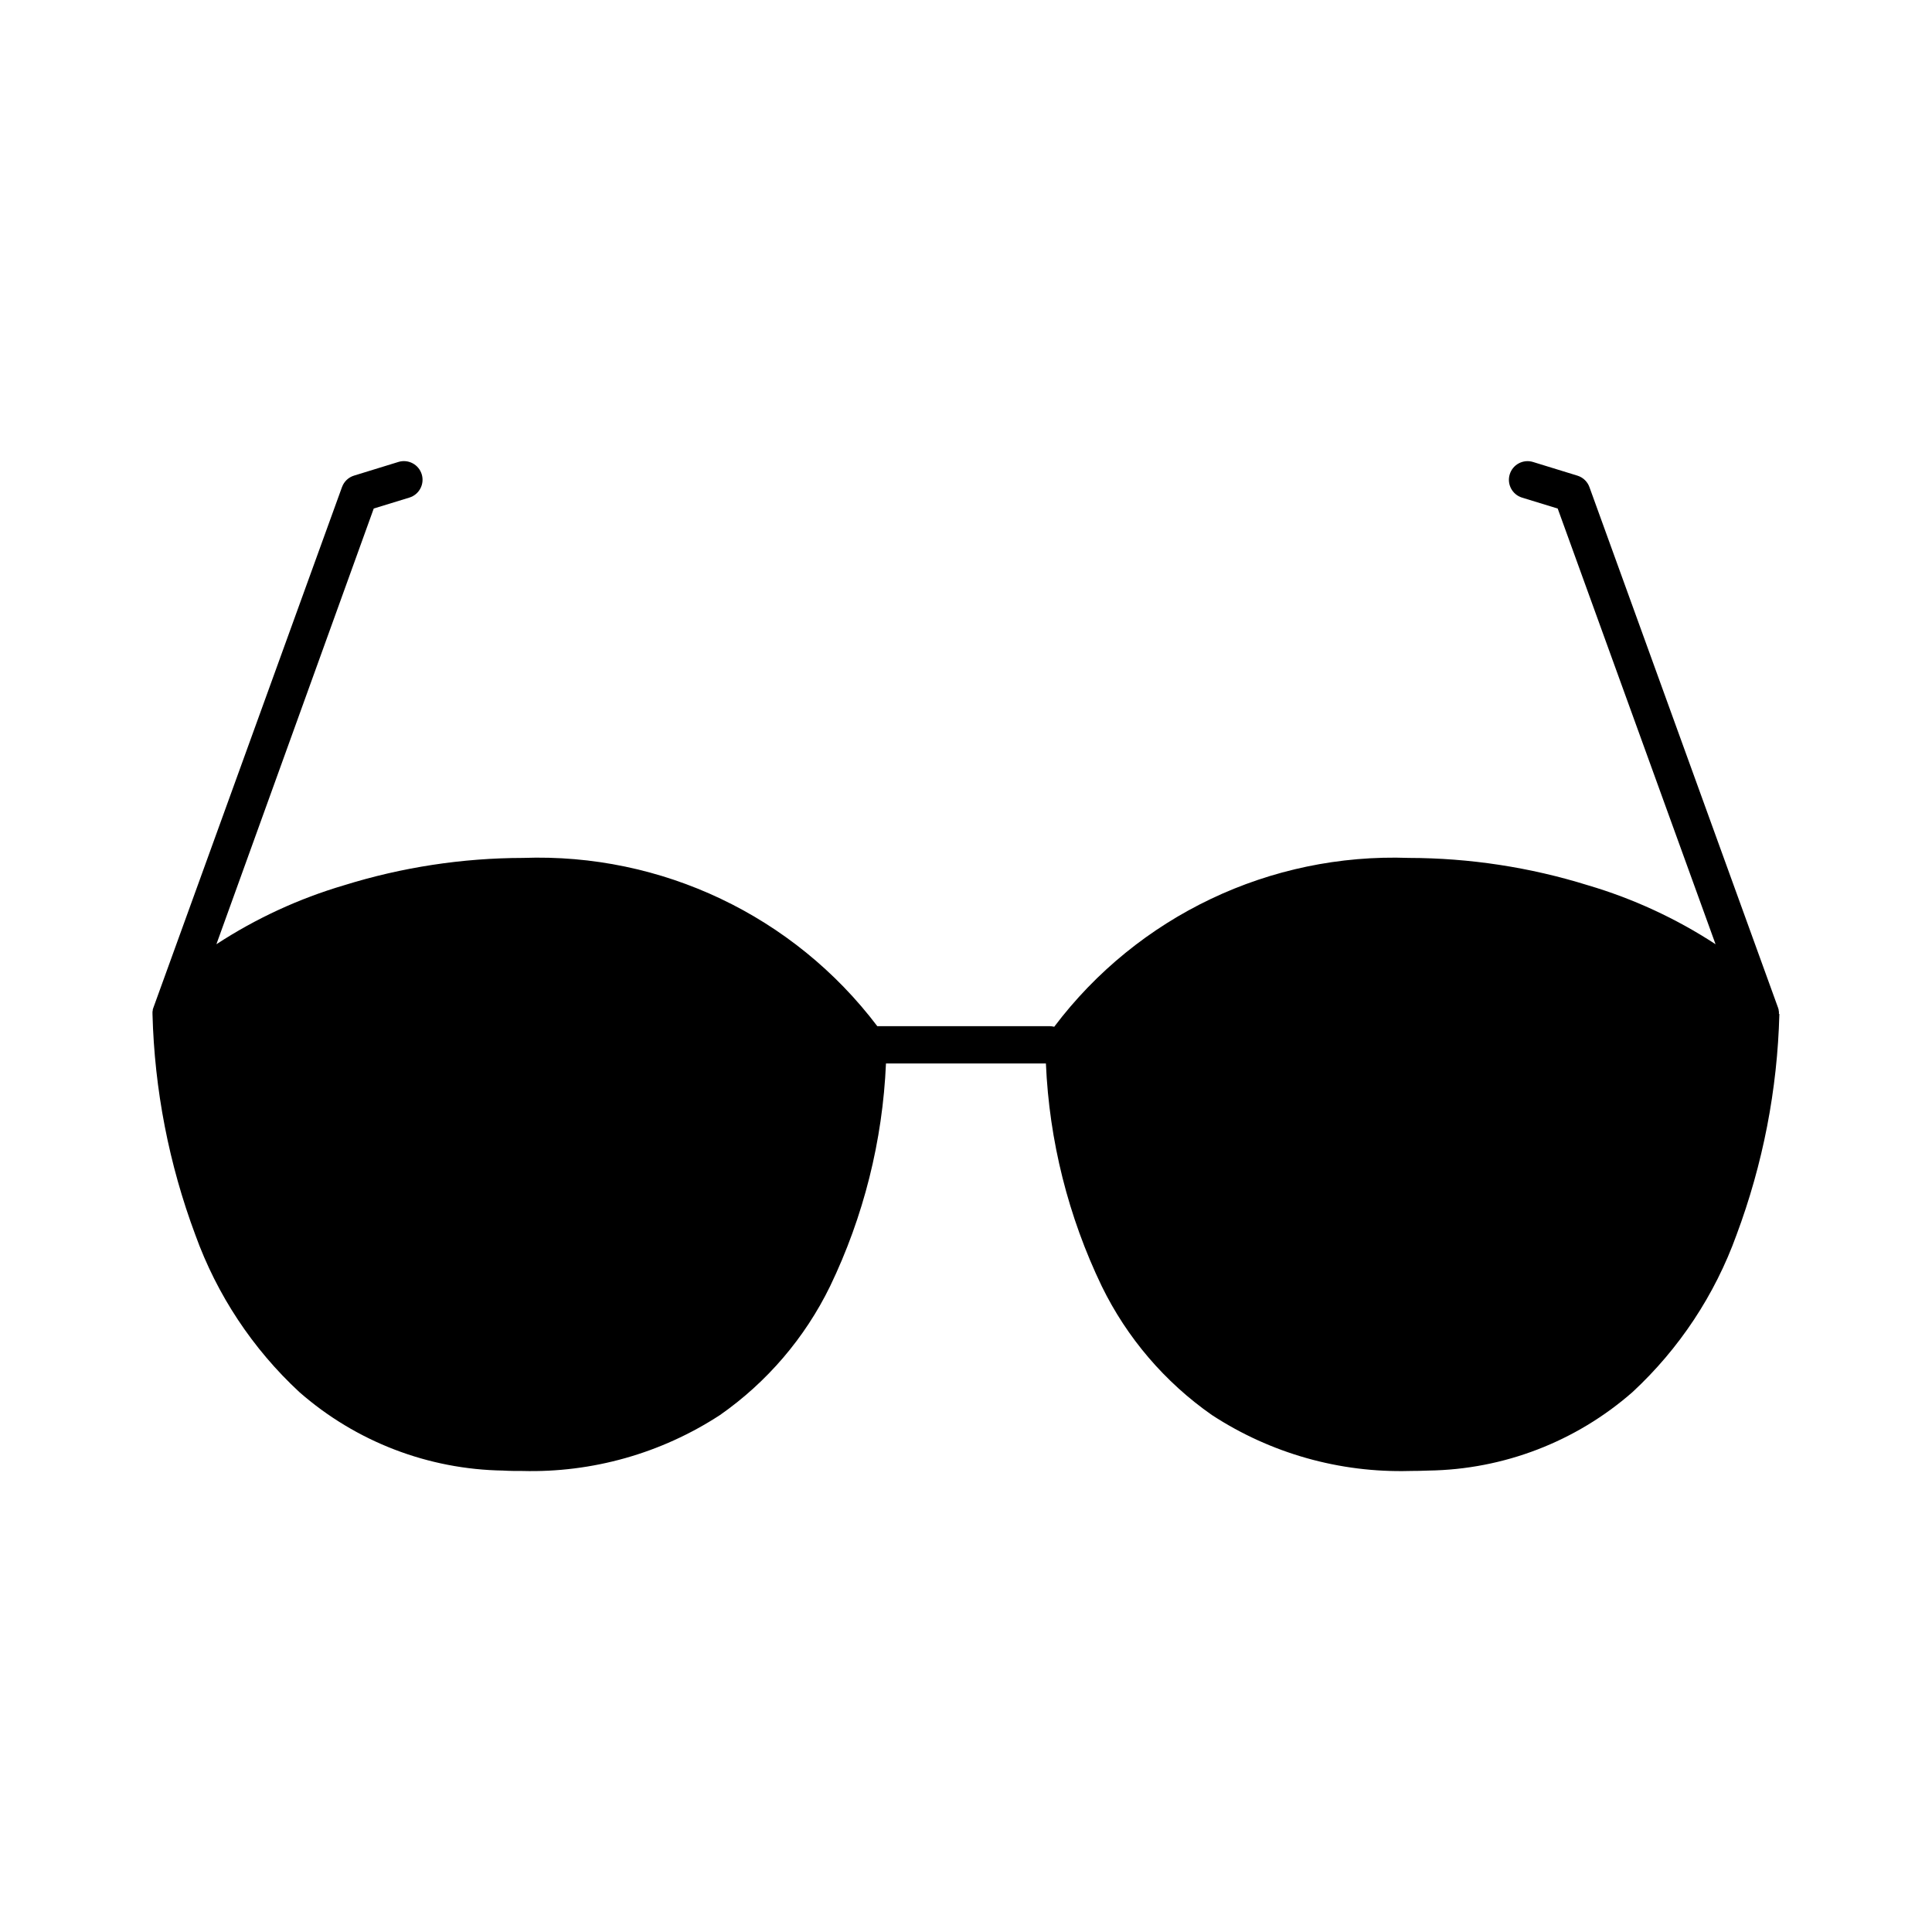 <?xml version="1.0" encoding="UTF-8"?>
<!-- Uploaded to: SVG Repo, www.svgrepo.com, Generator: SVG Repo Mixer Tools -->
<svg fill="#000000" width="800px" height="800px" version="1.1" viewBox="144 144 512 512" xmlns="http://www.w3.org/2000/svg">
 <path d="m615.55 412.74c-0.516 20.004-4.356 39.785-11.359 58.531-5.727 15.883-15.172 30.16-27.551 41.641-14.988 13.145-34.168 20.52-54.098 20.805-1.668 0.07-3.336 0.102-4.977 0.102v0.004c-18.57 0.504-36.855-4.672-52.41-14.832-12.465-8.715-22.504-20.457-29.176-34.125-8.887-18.473-13.926-38.559-14.805-59.039h-42.383c-0.883 20.48-5.922 40.566-14.809 59.039-6.668 13.668-16.711 25.418-29.176 34.133-15.555 10.152-33.84 15.324-52.41 14.824-1.629 0-3.305 0-4.977-0.102v-0.004c-19.93-0.285-39.109-7.66-54.094-20.805-12.383-11.48-21.828-25.758-27.555-41.641-7.004-18.746-10.84-38.527-11.359-58.531v-0.078c-0.008-0.121-0.008-0.246 0-0.371v-0.164c0.016-0.125 0.039-0.246 0.07-0.371v-0.164c0-0.117 0.07-0.242 0.109-0.371l0.047-0.141 49.996-138h0.004c0.523-1.457 1.703-2.586 3.188-3.039l11.762-3.621h-0.004c2.609-0.801 5.375 0.664 6.176 3.269 0.805 2.609-0.66 5.375-3.269 6.176l-9.445 2.898-41.699 115.47c10.461-6.836 21.863-12.102 33.852-15.633 15.344-4.773 31.324-7.215 47.395-7.242 36.695-1.324 71.734 15.312 93.898 44.586h45.656c0.418 0.004 0.828 0.059 1.23 0.16 22.152-29.371 57.25-46.074 94.016-44.746 16.07 0.027 32.051 2.469 47.398 7.242 11.984 3.531 23.391 8.797 33.848 15.633l-41.832-115.46-9.445-2.898c-2.609-0.801-4.074-3.566-3.269-6.176 0.801-2.606 3.566-4.07 6.172-3.269l11.762 3.621c1.484 0.453 2.664 1.582 3.188 3.039l49.996 138 0.039 0.133c0.047 0.125 0.086 0.258 0.113 0.387v0.148c0.031 0.125 0.055 0.254 0.07 0.379v0.156c0.008 0.129 0.008 0.254 0 0.379z"/>
</svg>